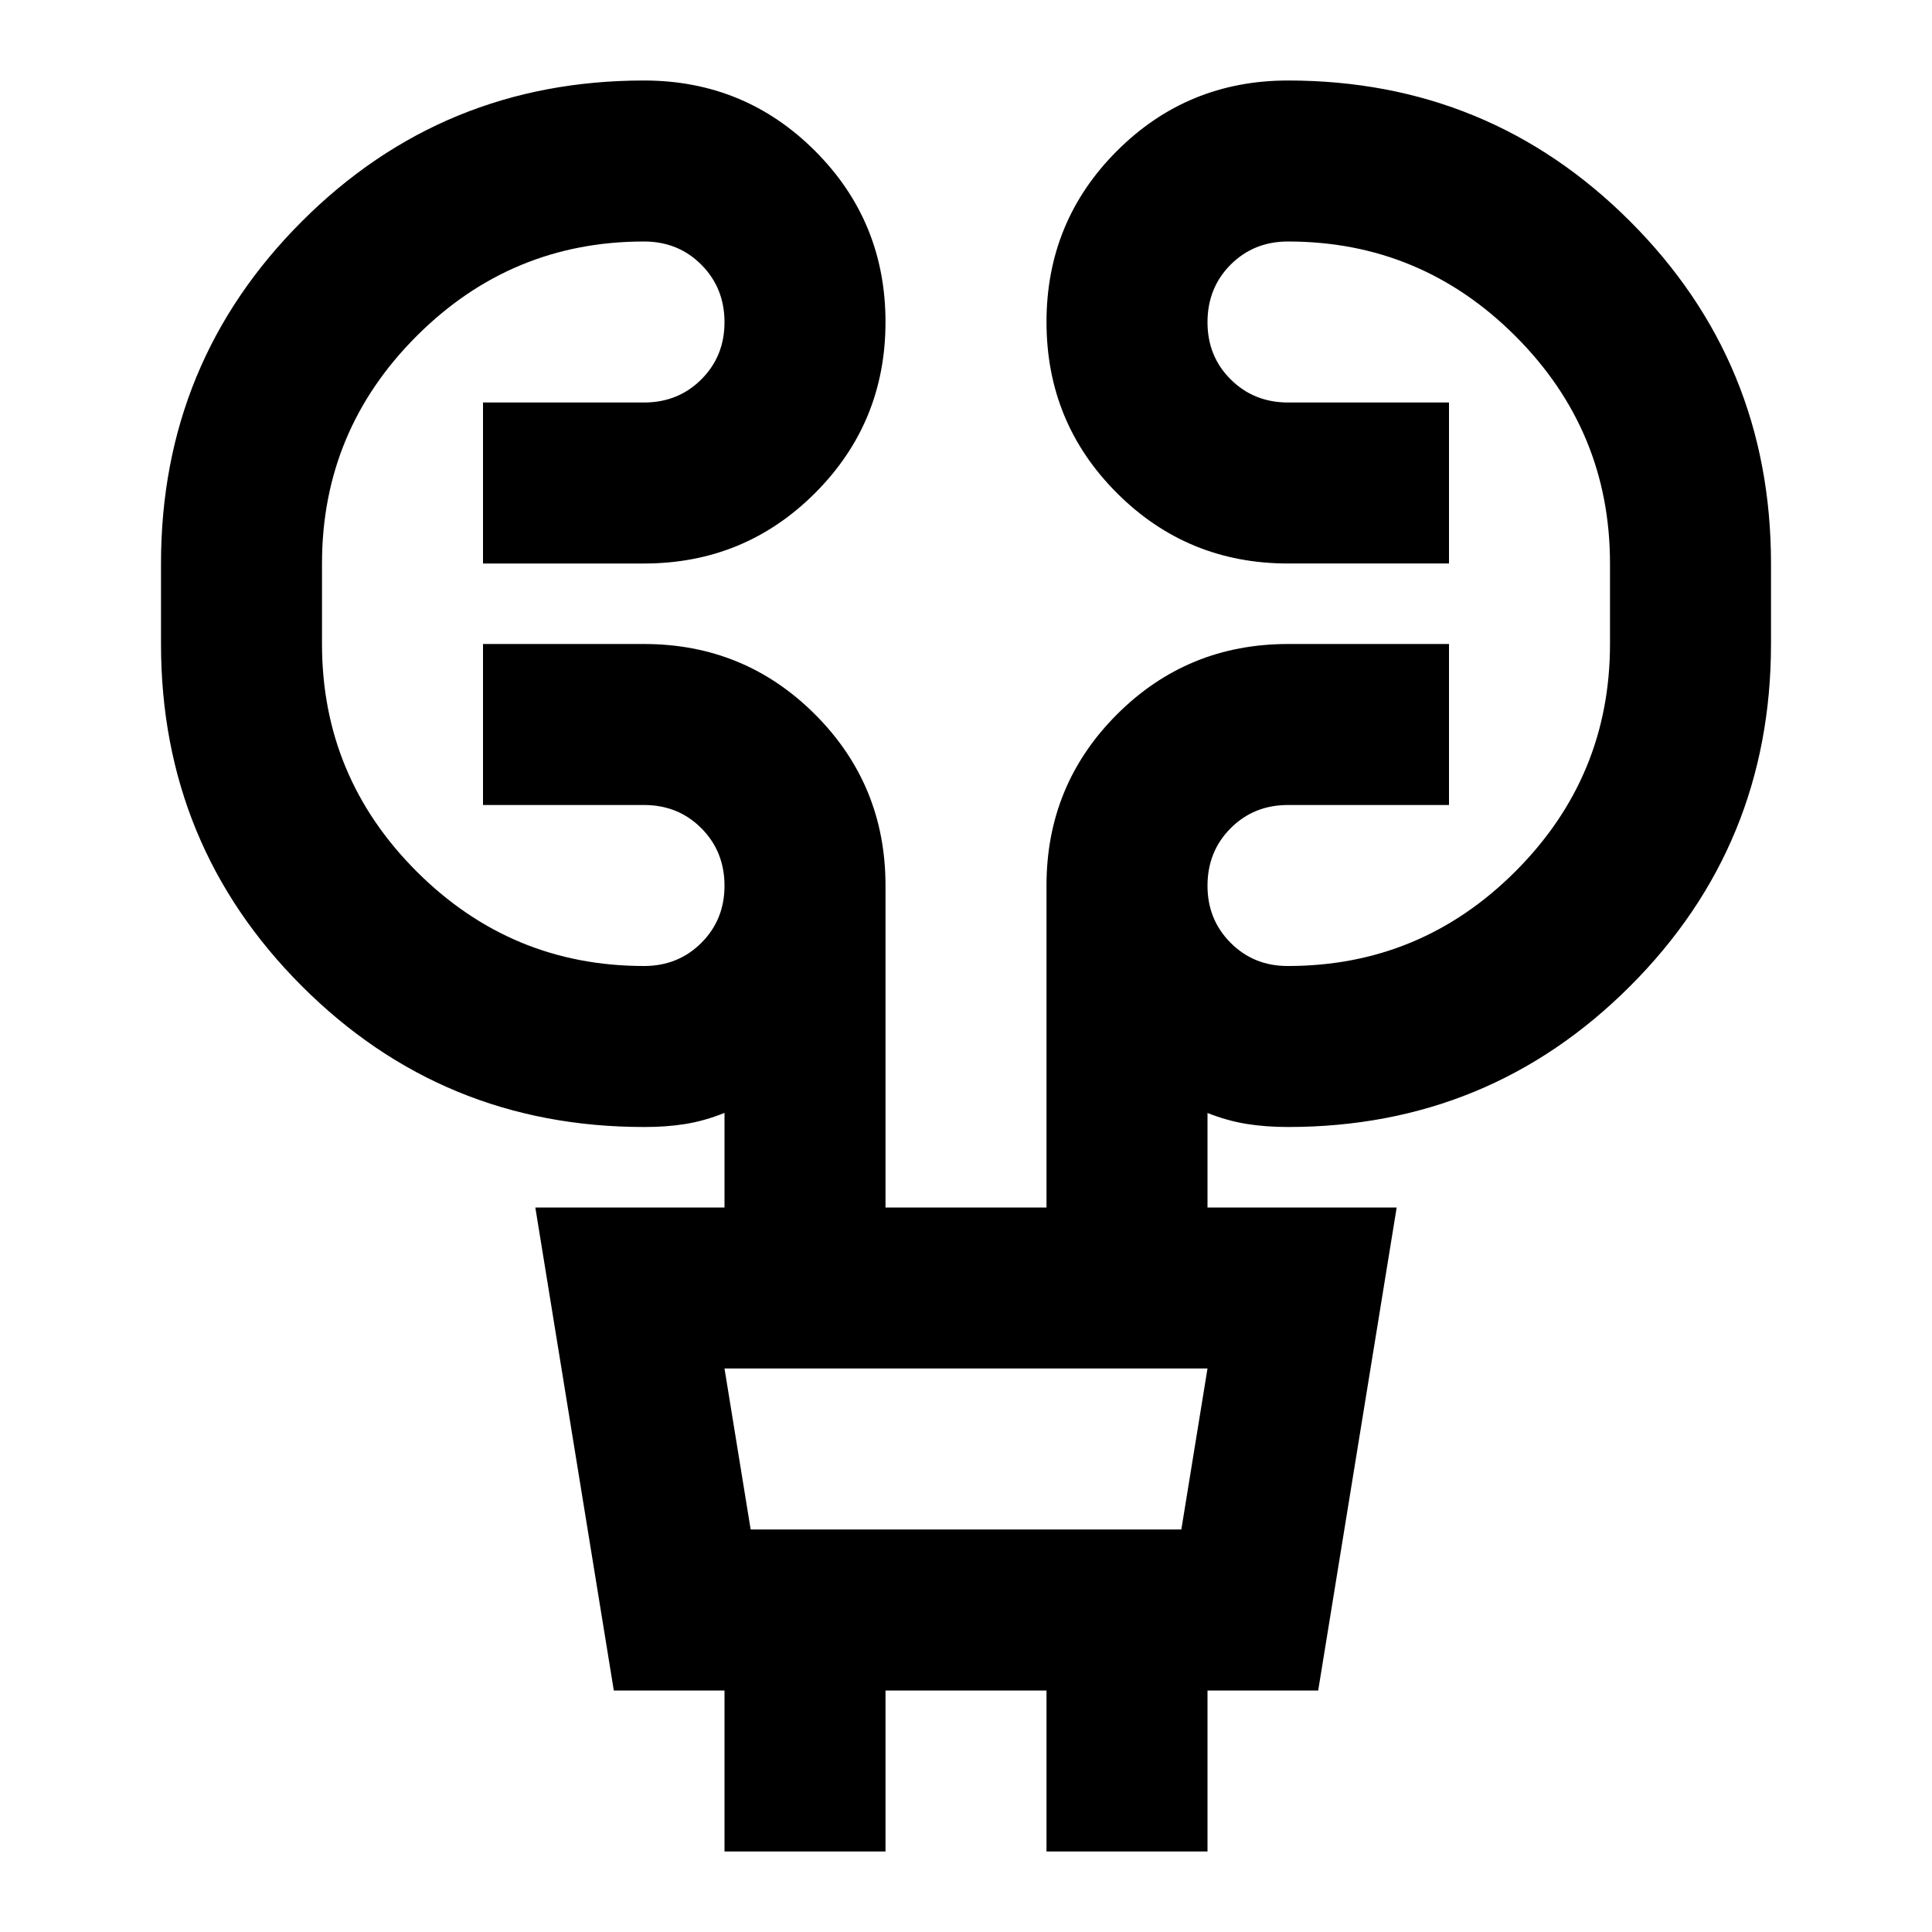 <?xml version="1.0" encoding="utf-8"?>
<!-- Generator: www.svgicons.com -->
<svg xmlns="http://www.w3.org/2000/svg" width="800" height="800" viewBox="0 0 24 24">
<path fill="currentColor" d="M9 23v-2H7.625l-.975-6H9v-1.175q-.25.1-.488.138T8 14q-2.5 0-4.25-1.75T2 8V7q0-2.5 1.75-4.25T8 1q1.25 0 2.125.875T11 4t-.875 2.125T8 7H6V5h2q.425 0 .713-.288T9 4t-.288-.712T8 3Q6.35 3 5.175 4.175T4 7v1q0 1.65 1.175 2.825T8 12q.425 0 .713-.288T9 11t-.288-.712T8 10H6V8h2q1.25 0 2.125.875T11 11v4h2v-4q0-1.25.875-2.125T16 8h2v2h-2q-.425 0-.712.288T15 11t.288.713T16 12q1.65 0 2.825-1.175T20 8V7q0-1.65-1.175-2.825T16 3q-.425 0-.712.287T15 4t.288.713T16 5h2v2h-2q-1.25 0-2.125-.875T13 4t.875-2.125T16 1q2.5 0 4.25 1.75T22 7v1q0 2.5-1.75 4.25T16 14q-.275 0-.513-.038T15 13.826V15h2.35l-.975 6H15v2h-2v-2h-2v2zm.325-4h5.35L15 17H9zm0 0L9 17z"/>
</svg>